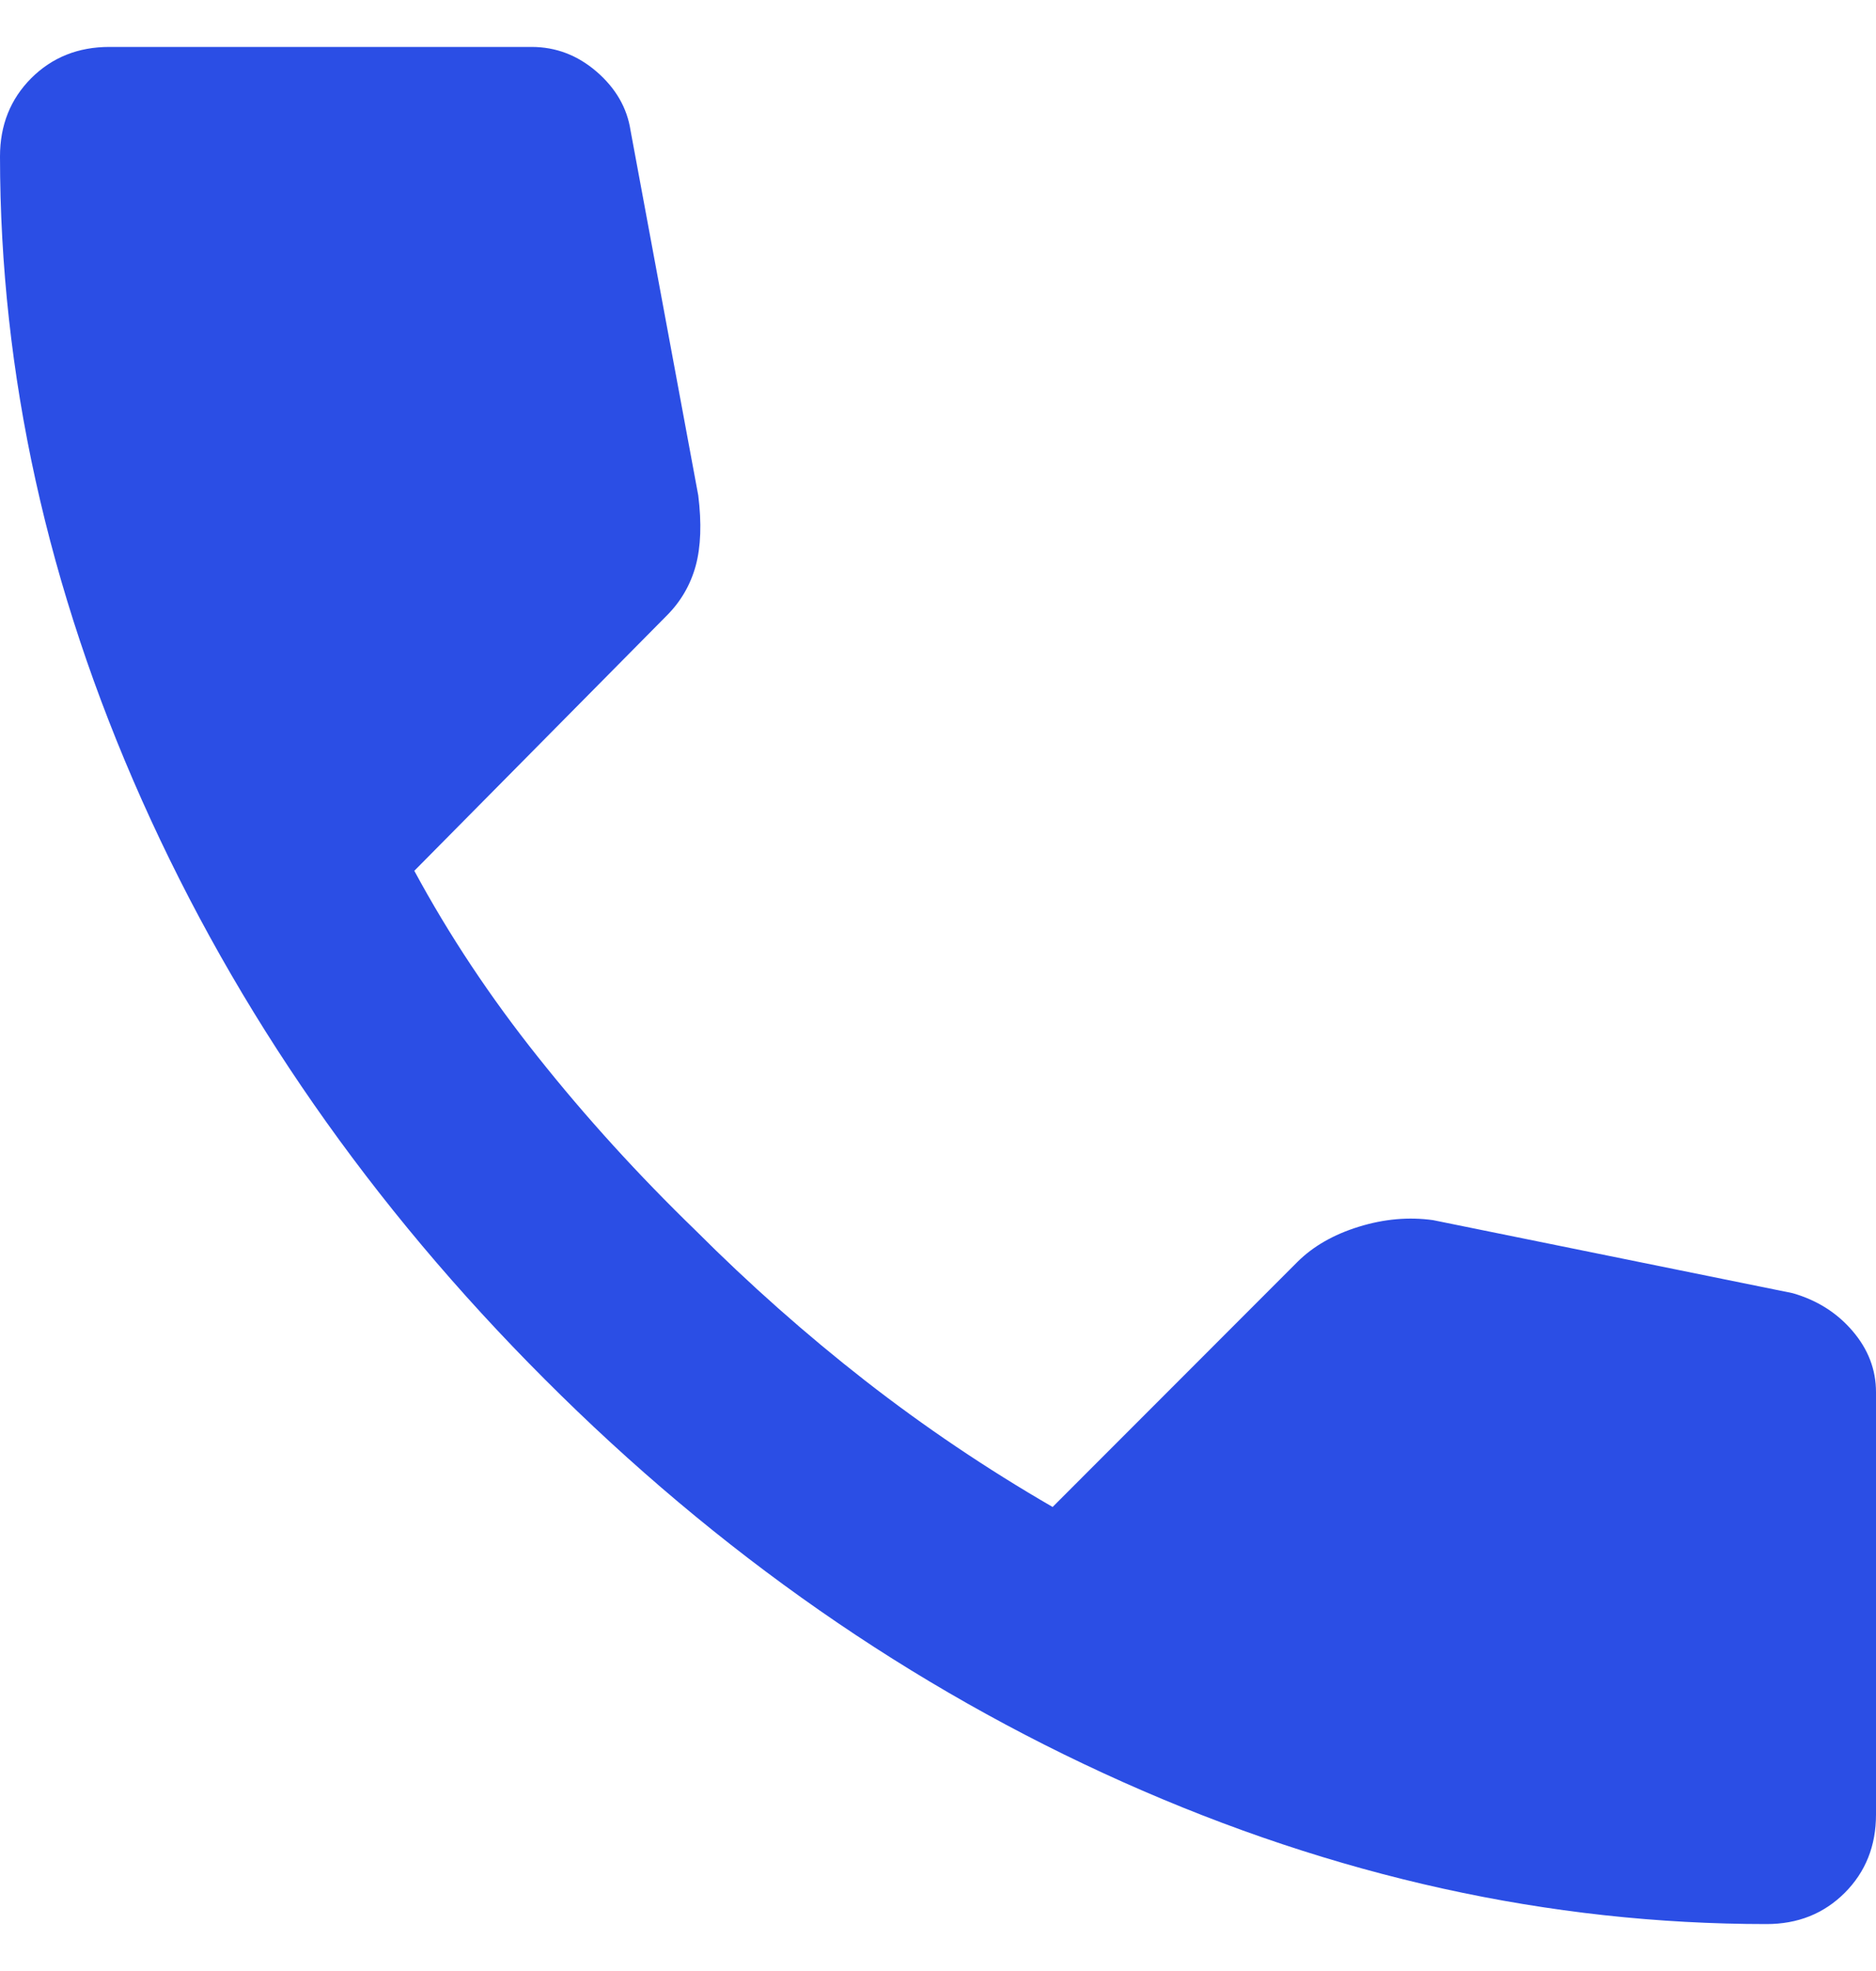 <svg width="20" height="21" viewBox="0 0 20 21" fill="none" xmlns="http://www.w3.org/2000/svg">
<path id="Vector" d="M18.833 20.5C16.518 20.5 14.232 19.996 11.972 18.987C9.713 17.978 7.657 16.547 5.806 14.694C3.954 12.842 2.523 10.786 1.514 8.528C0.506 6.269 0.001 3.982 0 1.667C0 1.333 0.111 1.056 0.333 0.833C0.556 0.611 0.833 0.5 1.167 0.5H5.667C5.926 0.5 6.157 0.588 6.361 0.764C6.565 0.941 6.685 1.149 6.722 1.389L7.444 5.278C7.481 5.574 7.472 5.824 7.417 6.028C7.361 6.231 7.259 6.407 7.111 6.556L4.417 9.278C4.787 9.963 5.227 10.625 5.736 11.263C6.244 11.902 6.805 12.518 7.417 13.111C7.991 13.685 8.593 14.218 9.222 14.709C9.852 15.2 10.518 15.649 11.222 16.056L13.833 13.444C14 13.278 14.218 13.153 14.487 13.07C14.756 12.987 15.019 12.964 15.278 13L19.111 13.778C19.37 13.852 19.583 13.986 19.75 14.181C19.917 14.376 20 14.593 20 14.833V19.333C20 19.667 19.889 19.944 19.667 20.167C19.444 20.389 19.167 20.5 18.833 20.5Z" fill="#2B4EE5"/>
</svg>
